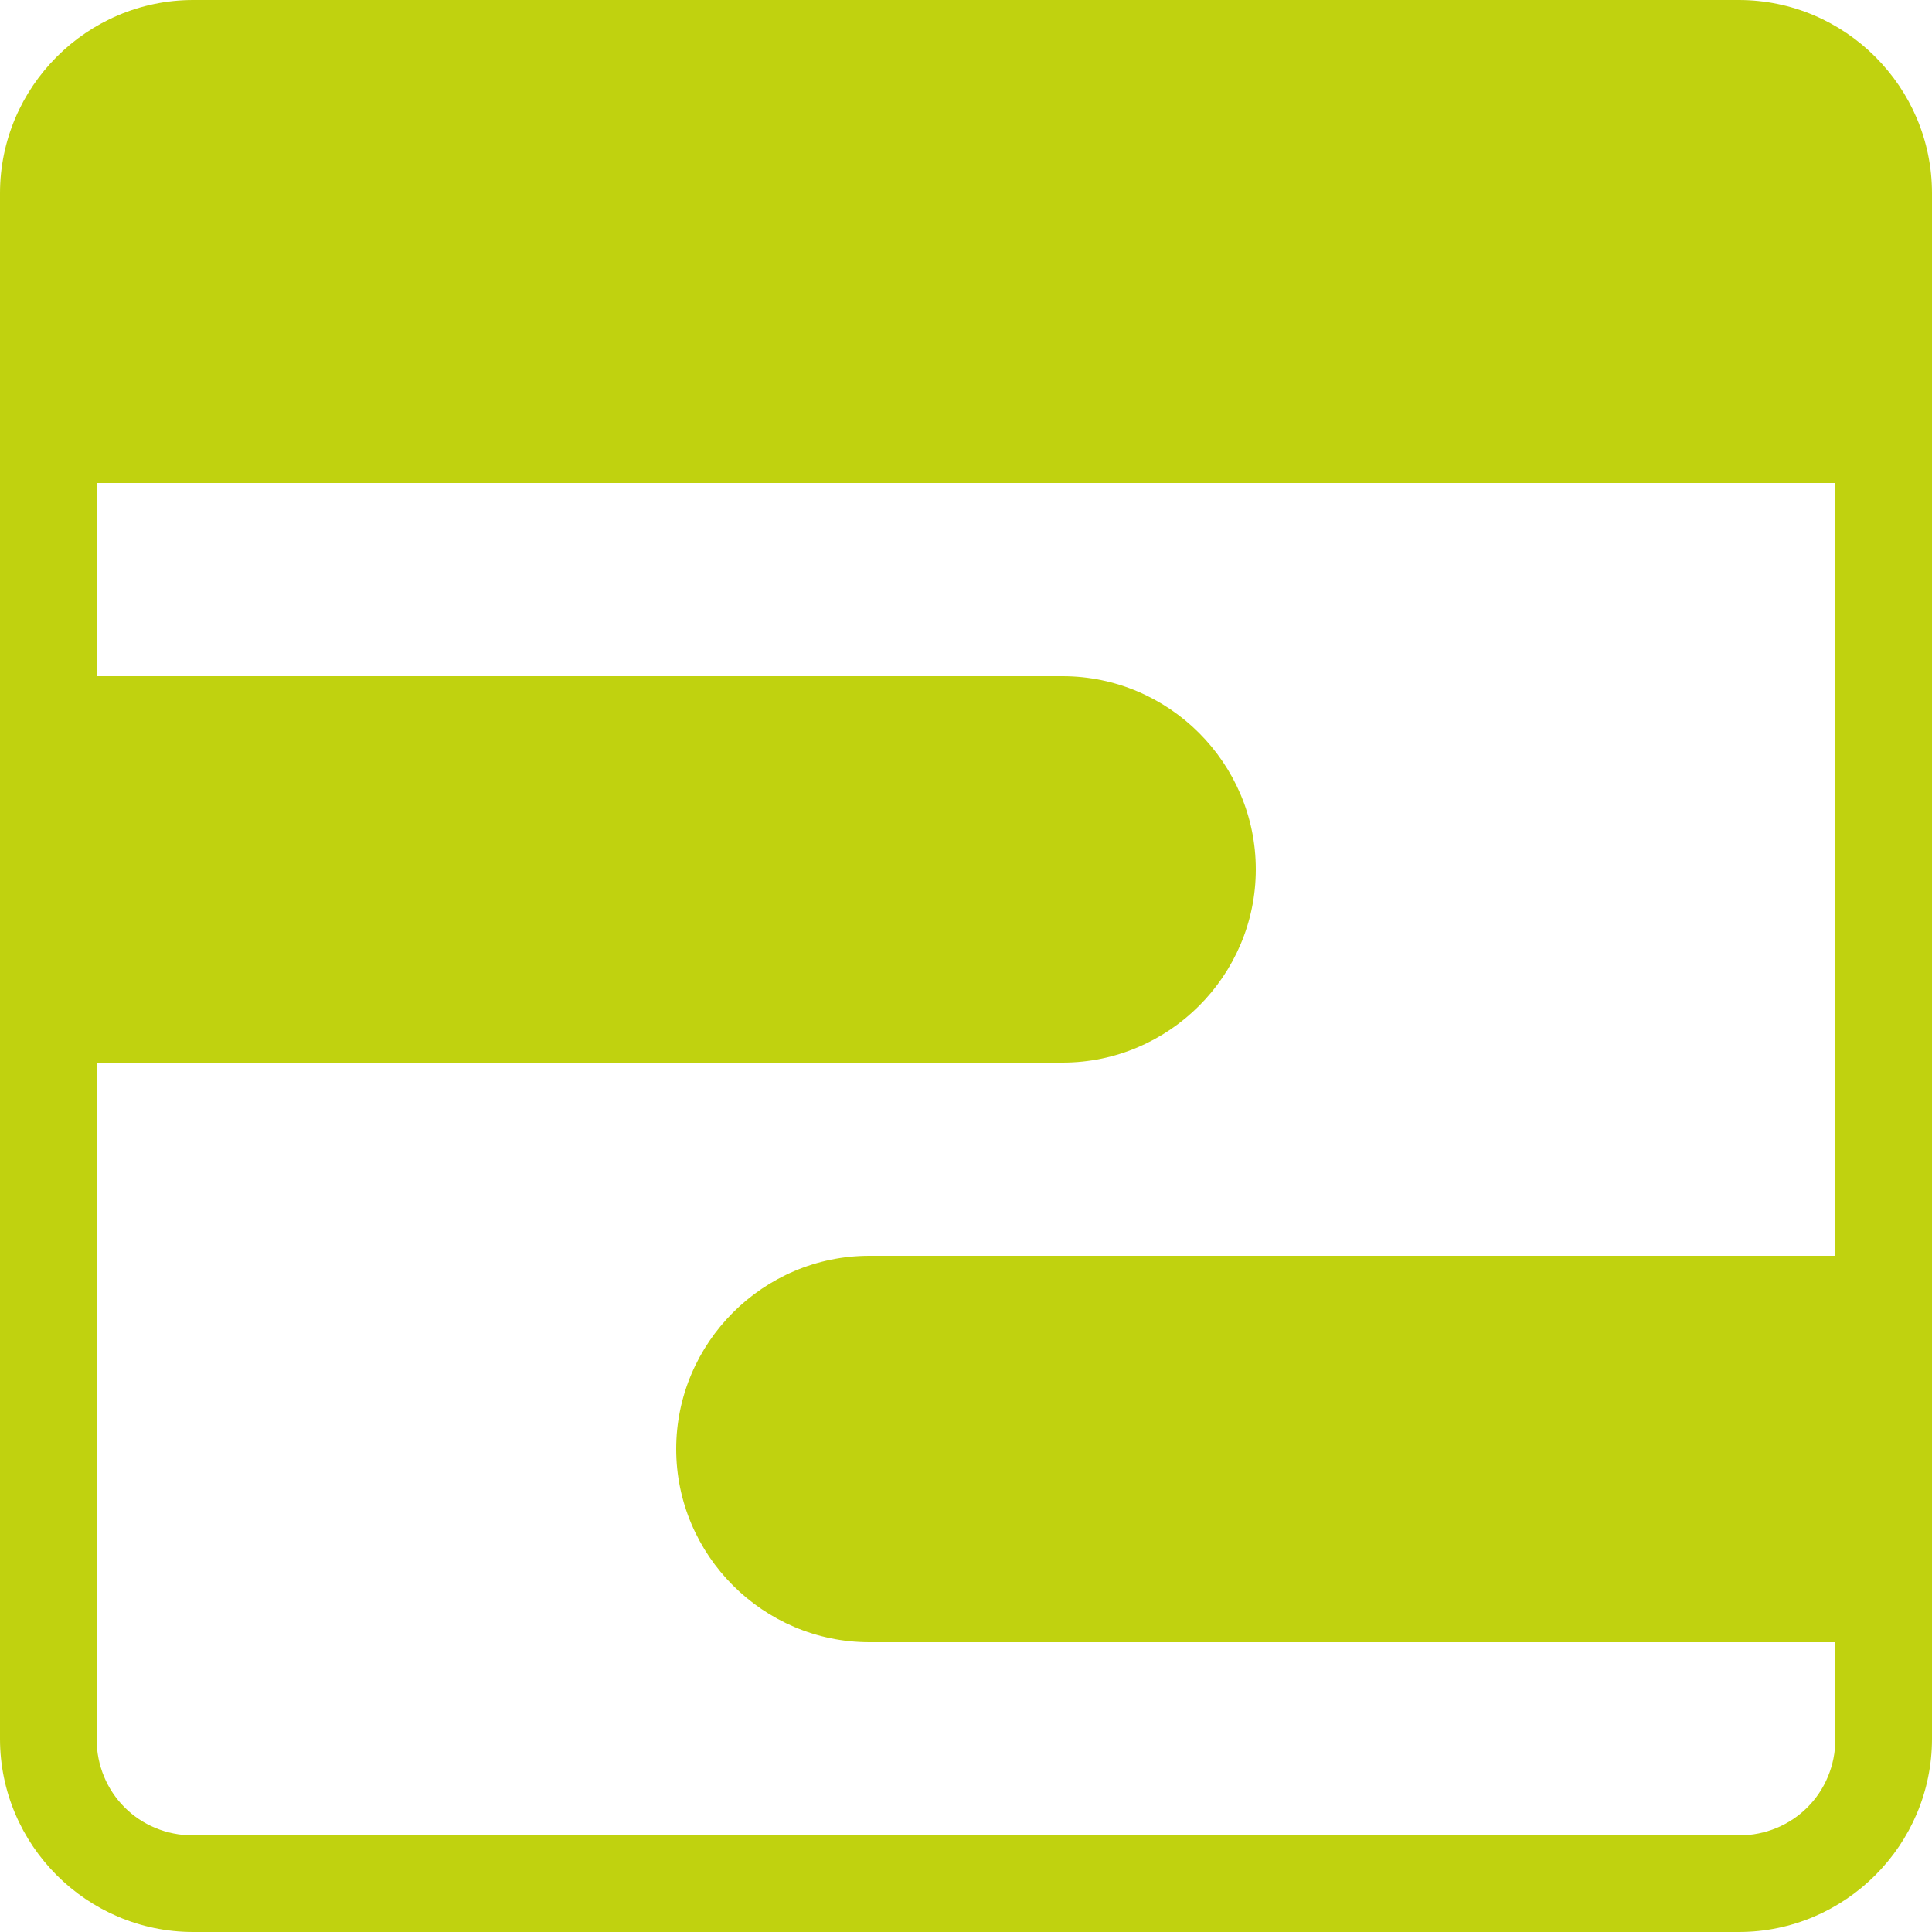<?xml version="1.0" encoding="UTF-8"?> <!-- Generator: Adobe Illustrator 24.0.1, SVG Export Plug-In . SVG Version: 6.00 Build 0) --> <svg xmlns="http://www.w3.org/2000/svg" xmlns:xlink="http://www.w3.org/1999/xlink" id="Layer_1" x="0px" y="0px" viewBox="0 0 100 100" style="enable-background:new 0 0 100 100;" xml:space="preserve"> <style type="text/css"> .st0{fill:#C0D20F;} </style> <path class="st0" d="M90,0h-4.9H14.9H10C4.5,0,0,4.5,0,10v4.9V25v10v20v35c0,5.5,4.5,10,10,10h80c5.5,0,10-4.5,10-10v-5V65V25V14.9 V10C100,4.5,95.5,0,90,0z M95,65H45c-5.5,0-10,4.5-10,10s4.5,10,10,10h50v5c0,2.8-2.2,5-5,5H10c-2.8,0-5-2.2-5-5V55h50 c5.5,0,10-4.5,10-10s-4.5-10-10-10H5V25h90V65z"></path> </svg> 